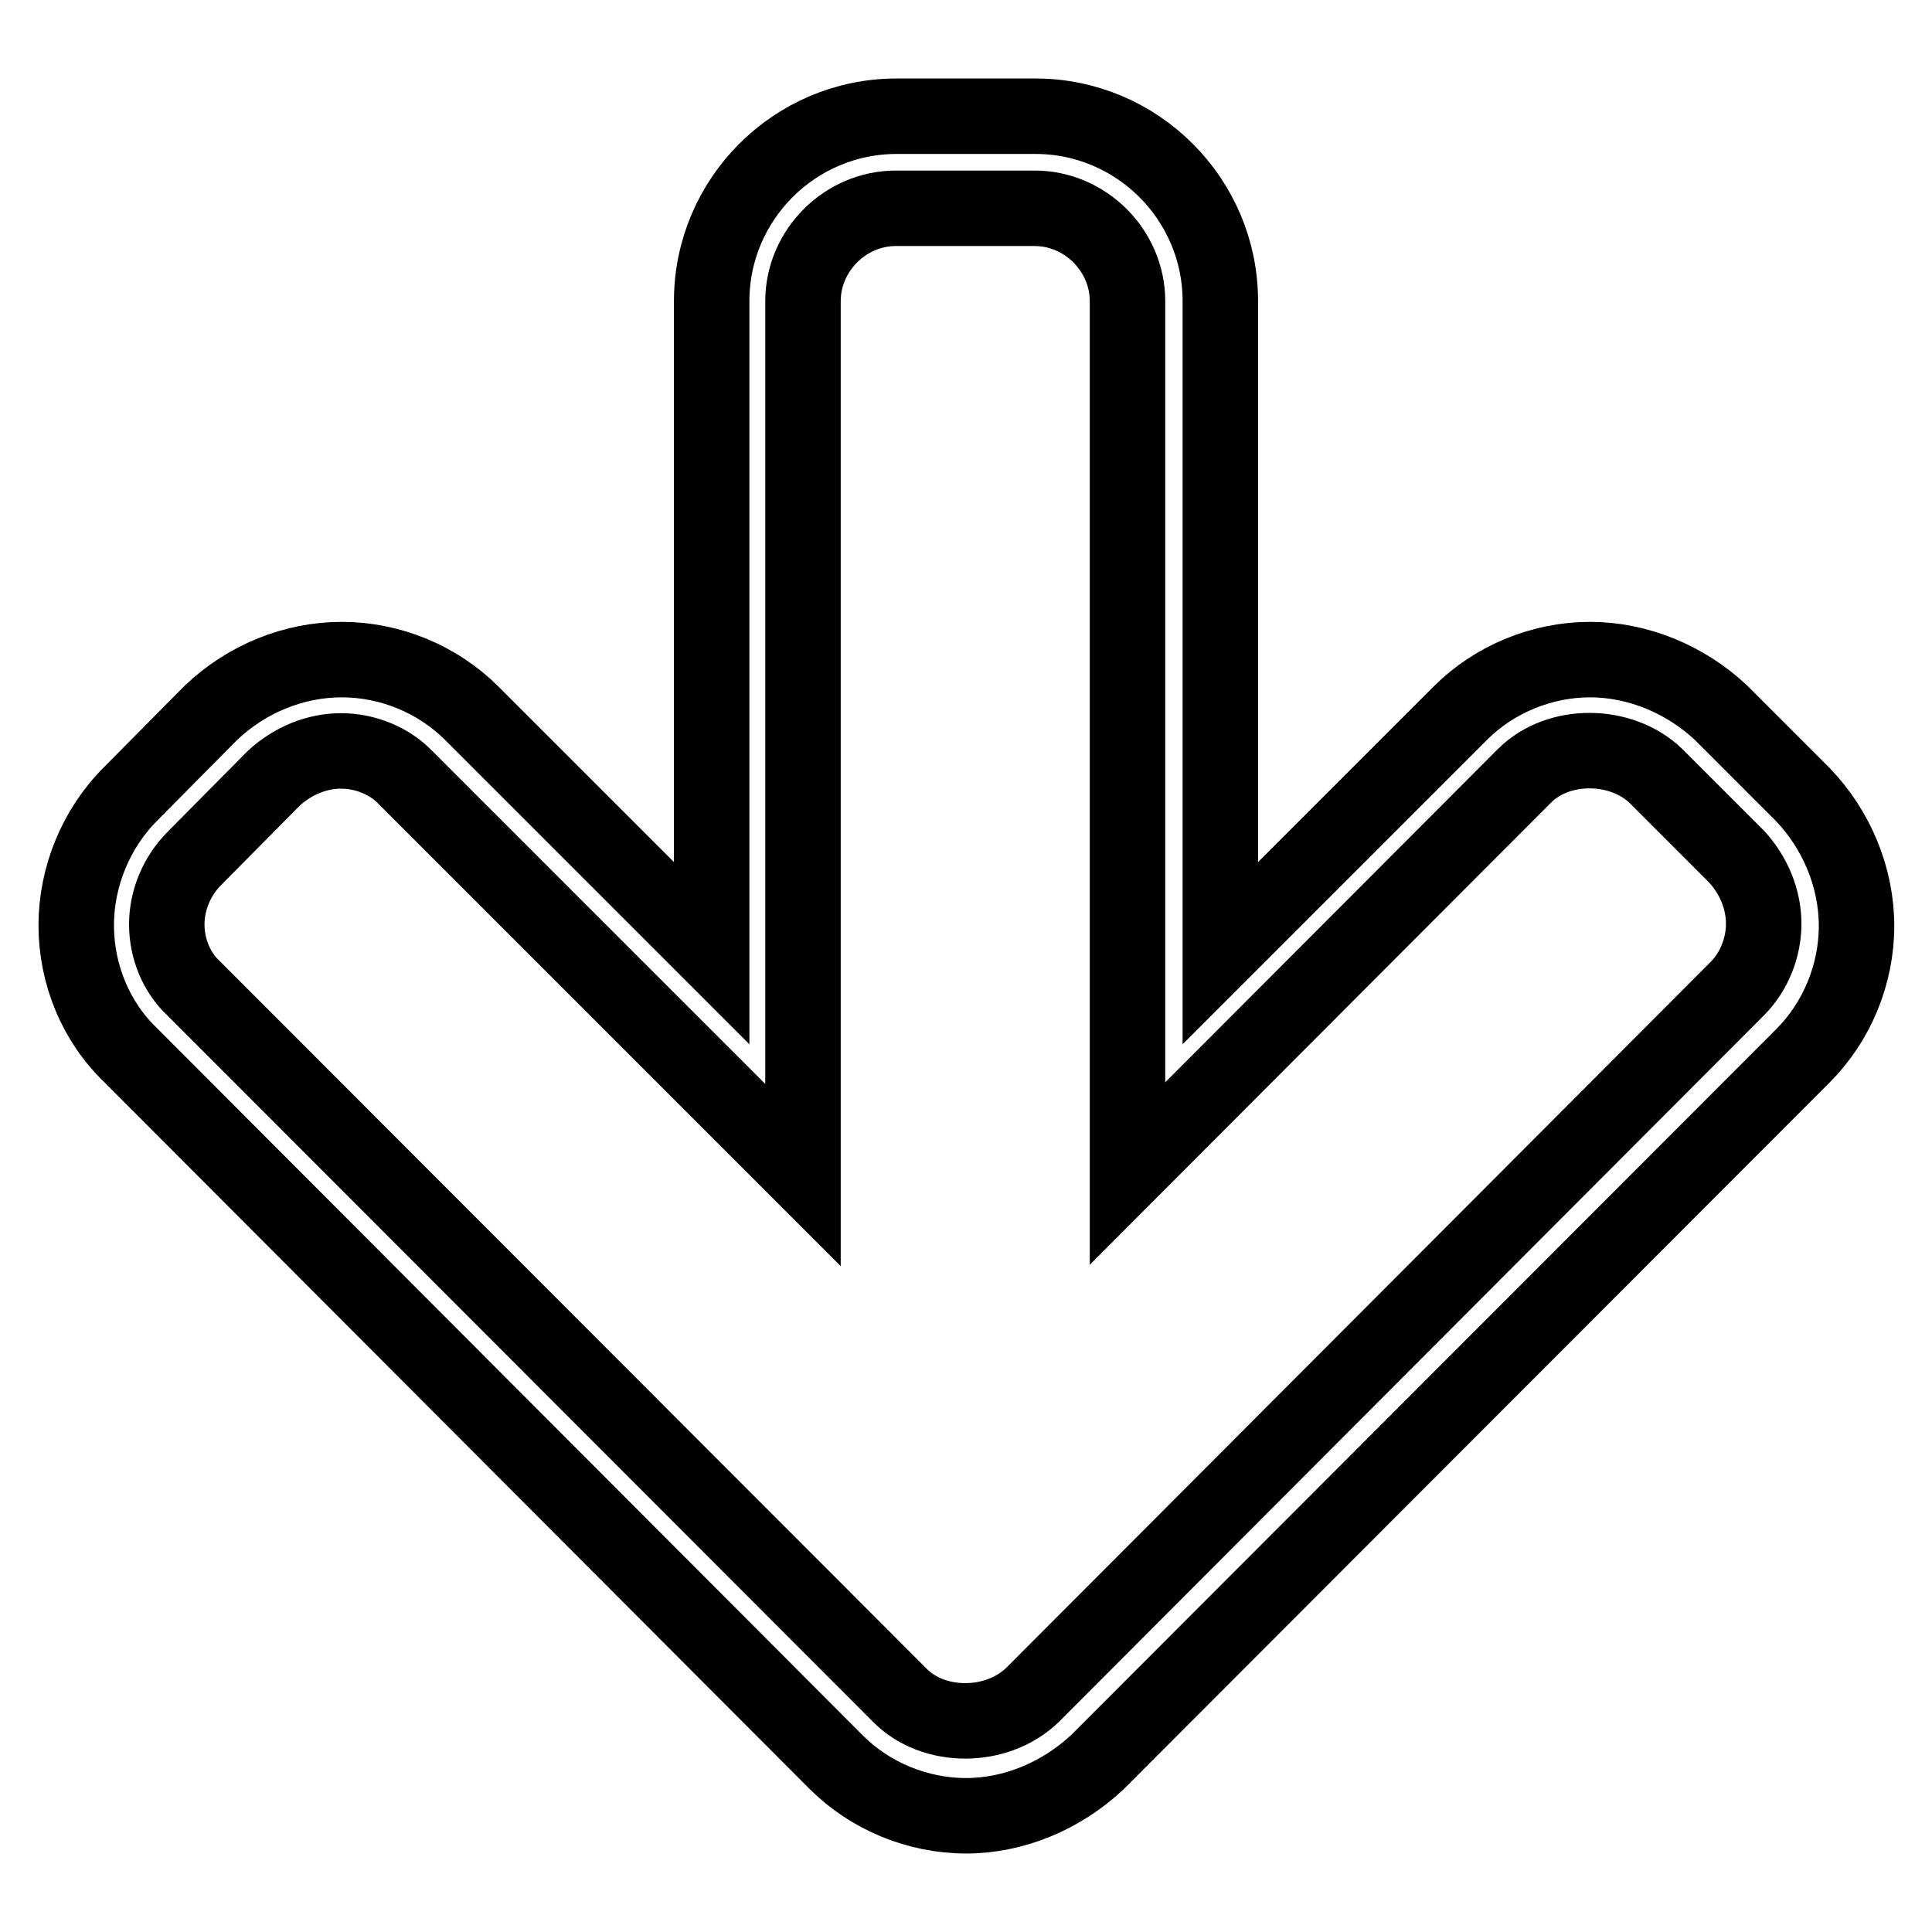 <?xml version="1.0" encoding="utf-8"?>
<!-- Svg Vector Icons : http://www.onlinewebfonts.com/icon -->
<!DOCTYPE svg PUBLIC "-//W3C//DTD SVG 1.1//EN" "http://www.w3.org/Graphics/SVG/1.1/DTD/svg11.dtd">
<svg version="1.1" xmlns="http://www.w3.org/2000/svg" xmlns:xlink="http://www.w3.org/1999/xlink" x="0px" y="0px" viewBox="0 0 256 256" enable-background="new 0 0 256 256" xml:space="preserve">
<g> <path stroke-width="10" fill-opacity="0" stroke="#000000"  d="M128,240.6c-6.4,0-12.7-2.6-17.2-7.1l-93.5-93.7c-4.6-4.4-7.2-10.7-7.2-17.2c0-6.4,2.6-12.8,7.2-17.4 l10.6-10.7c4.8-4.6,11.1-7.1,17.4-7.1c6.4,0,12.7,2.6,17.2,7.1l31.8,31.8V39.9c0-13.5,11-24.5,24.5-24.5h18.4 c13.5,0,24.5,11,24.5,24.5v86.4l31.8-31.8c4.5-4.5,10.8-7.1,17.2-7.1c6.3,0,12.6,2.6,17.3,7l10.9,10.9c4.5,4.7,7.1,11,7.1,17.4 c0,6.4-2.6,12.7-7.1,17.2l-93.5,93.6C140.6,238,134.3,240.6,128,240.6z M45.2,99.5c-3.2,0-6.4,1.3-8.9,3.6l-10.5,10.6 c-2.4,2.4-3.7,5.6-3.7,8.8c0,3.2,1.3,6.4,3.6,8.5l93.6,93.7c4.4,4.4,12.7,4.5,17.5-0.1l93.4-93.6c2.2-2.2,3.5-5.4,3.5-8.6 c0-3.2-1.3-6.4-3.6-8.9l-10.7-10.7c-4.6-4.4-12.9-4.5-17.4,0l-52.6,52.7V39.9c0-6.7-5.6-12.3-12.3-12.3h-18.4 c-6.7,0-12.3,5.6-12.3,12.3v115.8l-52.7-52.7C51.7,100.9,48.5,99.5,45.2,99.5z"/></g>
</svg>